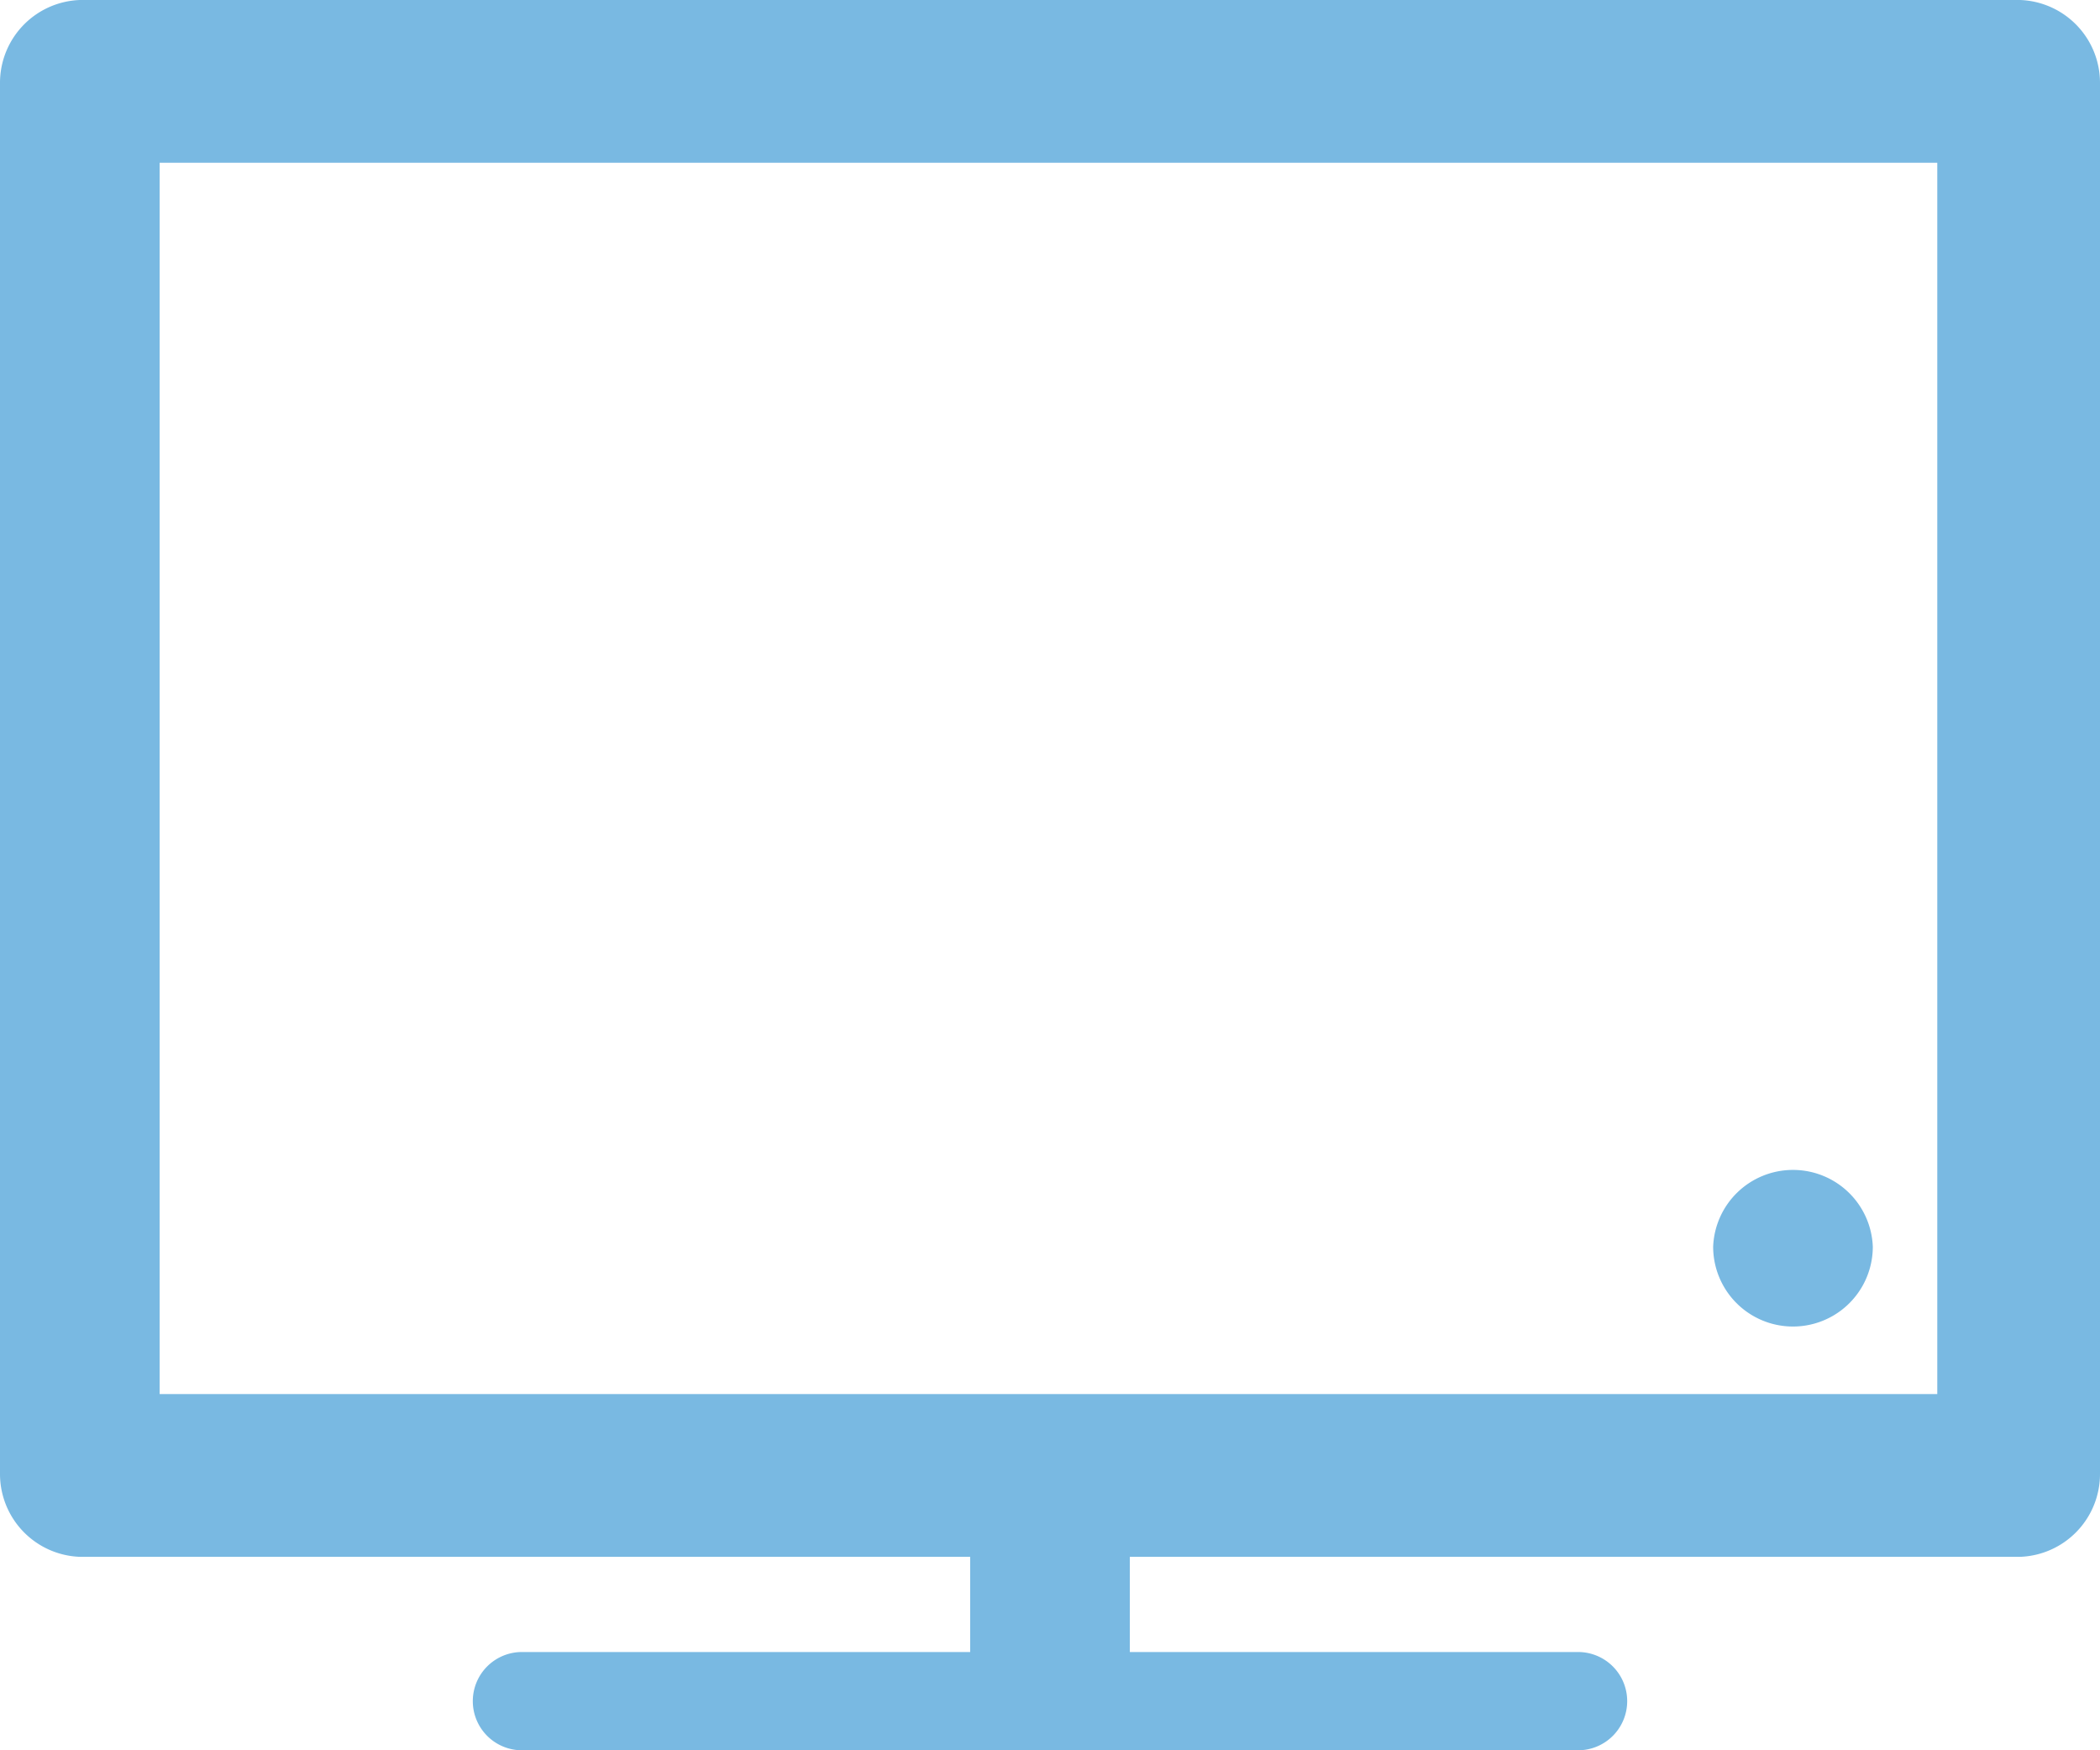 <svg xmlns="http://www.w3.org/2000/svg" viewBox="0 0 68.4 57"><defs><style>.cls-1{fill:#79b9e2;}</style></defs><title>ejecucion</title><g id="Capa_2" data-name="Capa 2"><g id="BACKGROUND"><path class="cls-1" d="M2.6,0H65.8a2.7,2.7,0,0,1,2.6,2.7h0V48a2.7,2.7,0,0,1-2.6,2.7h-29v3.1H51.4A1.6,1.6,0,0,1,53,55.4,1.6,1.6,0,0,1,51.4,57H17a1.6,1.6,0,0,1-1.6-1.6A1.6,1.6,0,0,1,17,53.8H31.6V50.7H2.6A2.7,2.7,0,0,1,0,48H0V2.7A2.7,2.7,0,0,1,2.6,0ZM58.4,38.1h0a2.6,2.6,0,0,0-2.6,2.5,2.6,2.6,0,1,0,5.2,0,2.6,2.6,0,0,0-2.6-2.5ZM63.1,5.3H5.2V45.4H63.1V5.3Z"/></g></g></svg>